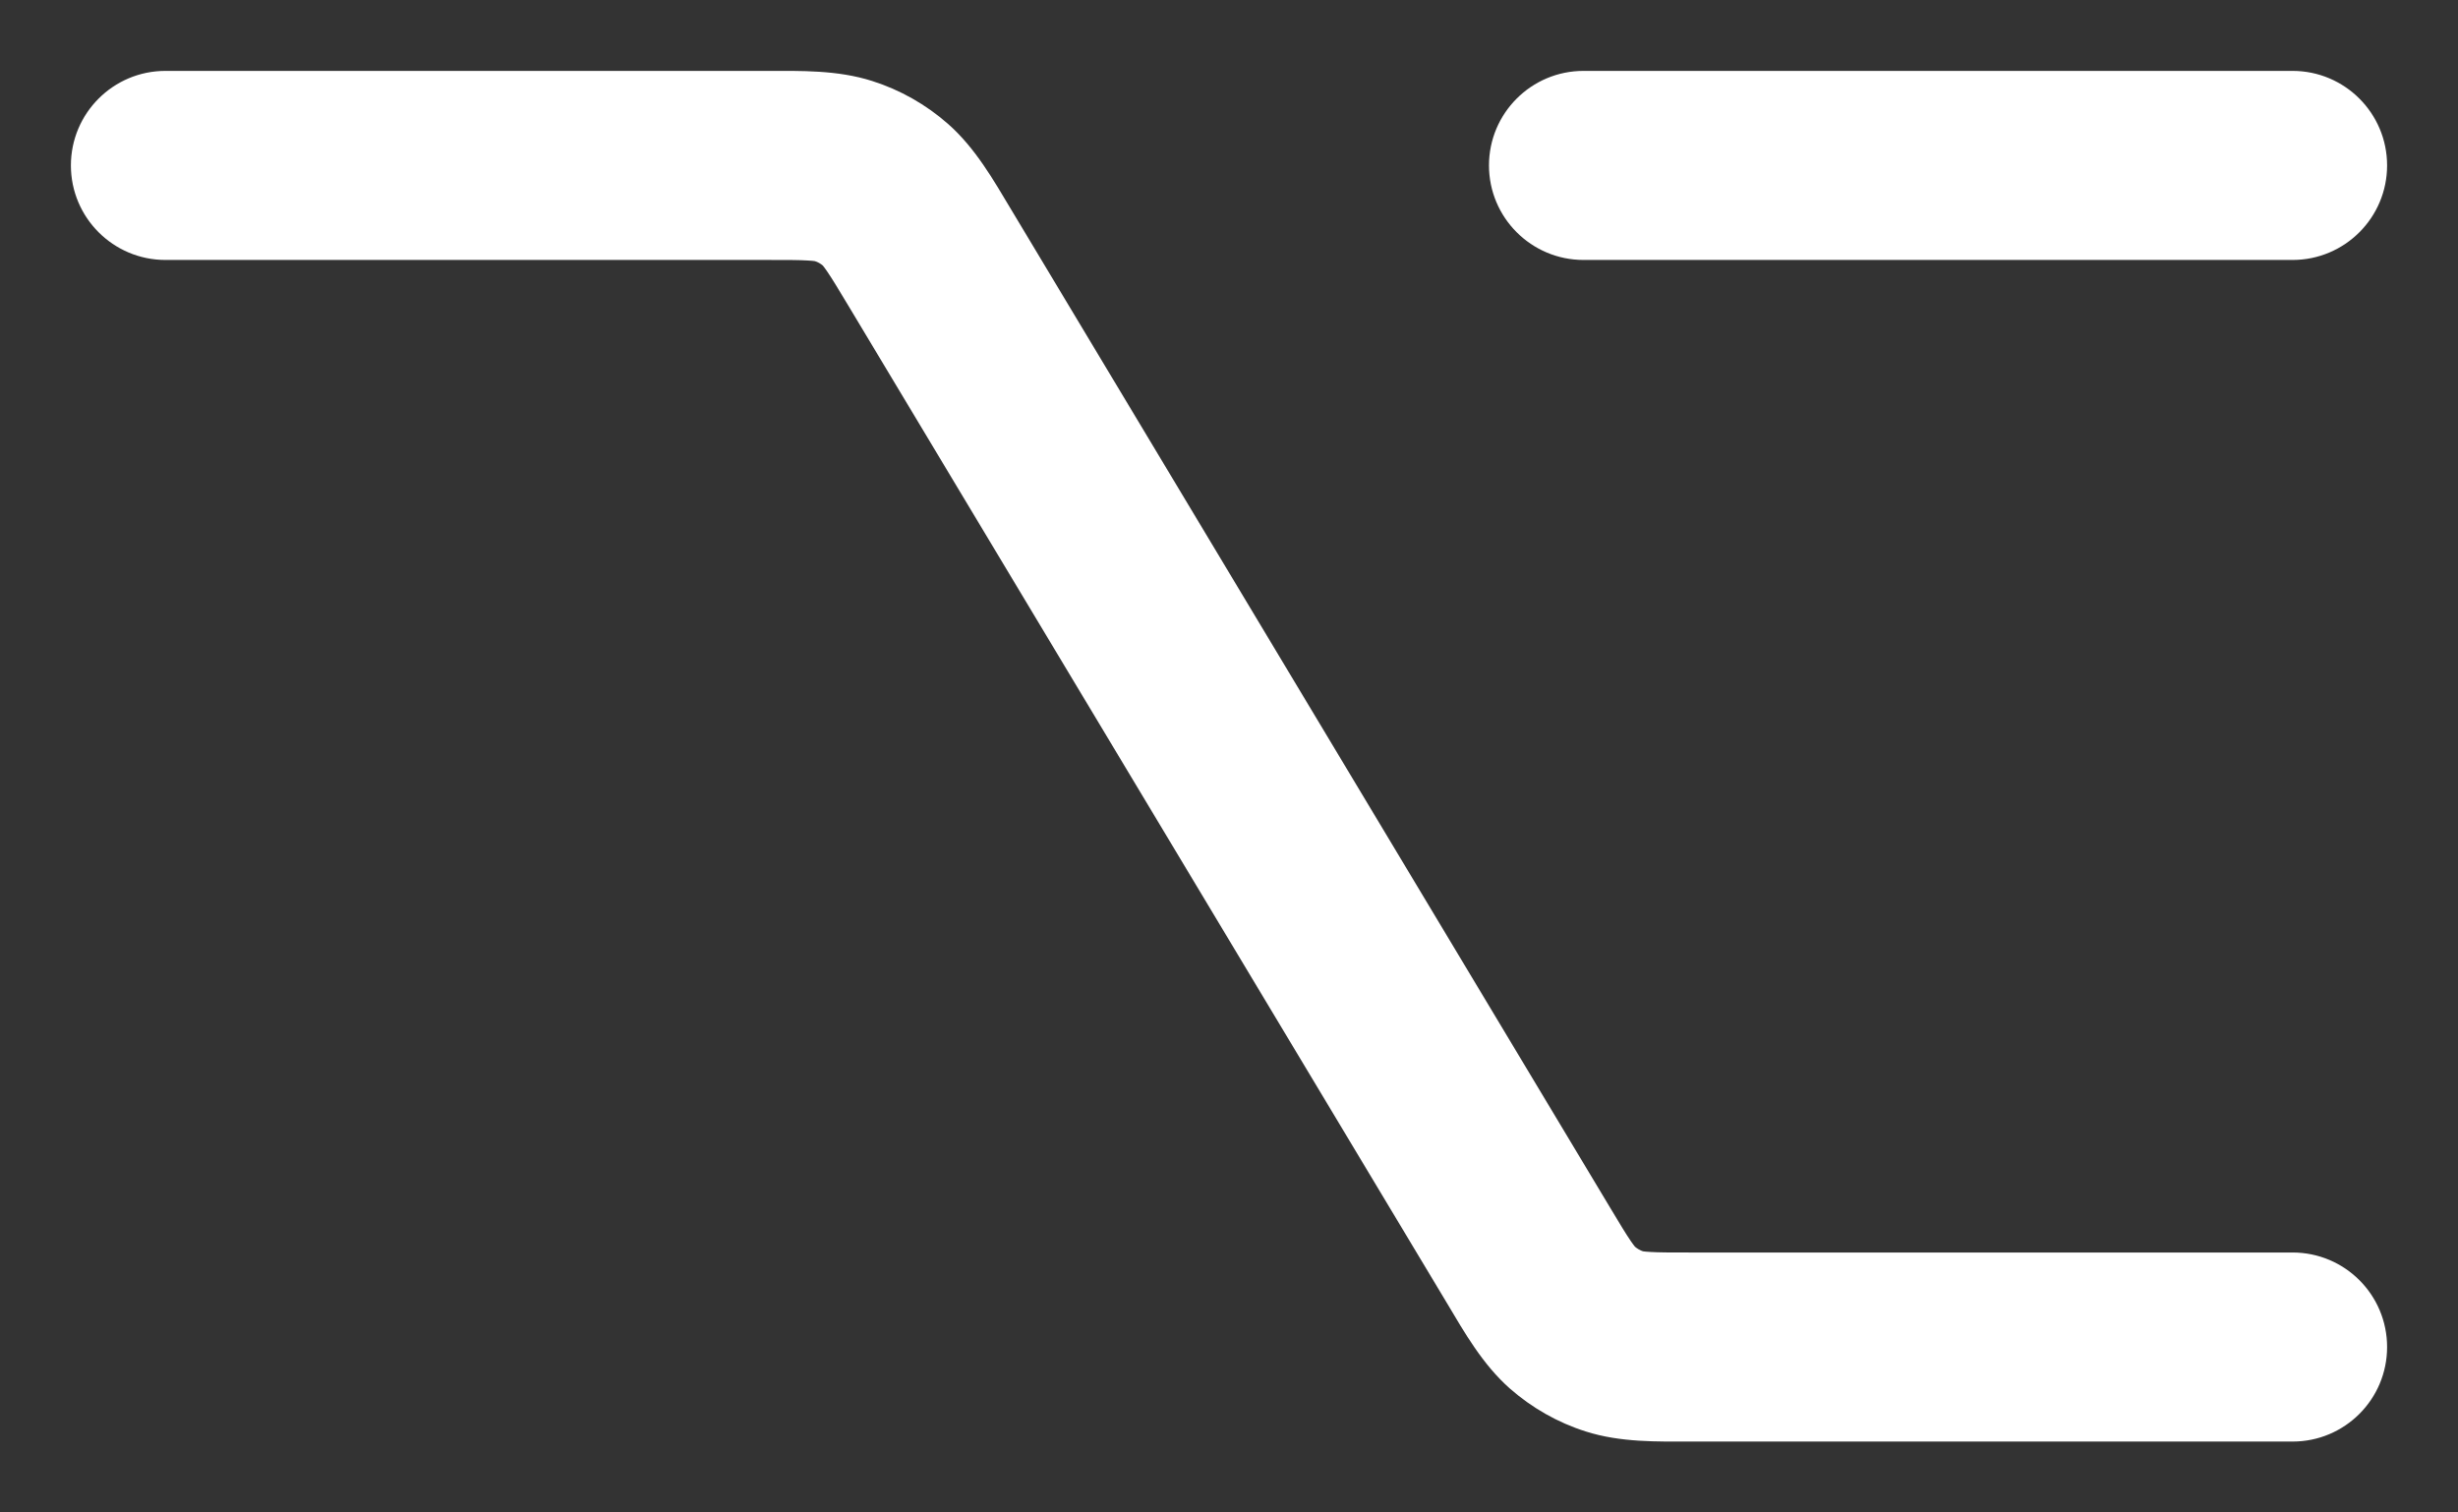 <svg width="26" height="16" viewBox="0 0 26 16" fill="none" xmlns="http://www.w3.org/2000/svg">
<rect x="0" y="0" width="26" height="16" fill="#333333" stroke="none"/>
<path d="M1.75 0.75C1.198 0.75 0.75 1.198 0.75 1.75C0.75 2.302 1.198 2.75 1.75 2.75V0.75ZM9.832 2.721L8.975 3.236L9.832 2.721ZM16.167 13.279L15.31 13.793L15.31 13.793L16.167 13.279ZM24.25 15.25C24.803 15.25 25.25 14.802 25.25 14.25C25.25 13.698 24.803 13.25 24.25 13.25V15.25ZM16.633 13.939L15.972 14.69L16.633 13.939ZM17.077 14.191L17.381 13.238L17.077 14.191ZM8.922 1.809L9.226 0.857L8.922 1.809ZM9.367 2.061L8.707 2.812L9.367 2.061ZM16.75 0.75C16.198 0.75 15.75 1.198 15.75 1.75C15.75 2.302 16.198 2.75 16.75 2.75V0.75ZM24.25 2.75C24.802 2.75 25.25 2.302 25.25 1.75C25.25 1.198 24.802 0.75 24.25 0.75V2.75ZM1.75 2.75H8.118V0.75H1.75V2.75ZM8.975 3.236L15.31 13.793L17.025 12.765L10.69 2.207L8.975 3.236ZM17.883 15.25H24.25V13.25H17.883V15.25ZM15.31 13.793C15.489 14.093 15.682 14.434 15.972 14.69L17.293 13.188C17.304 13.198 17.295 13.194 17.25 13.129C17.199 13.054 17.136 12.951 17.025 12.765L15.31 13.793ZM17.883 13.25C17.665 13.25 17.544 13.25 17.453 13.244C17.373 13.24 17.366 13.233 17.381 13.238L16.773 15.143C17.142 15.261 17.536 15.25 17.883 15.25V13.25ZM15.972 14.69C16.204 14.893 16.476 15.049 16.773 15.143L17.381 13.238C17.35 13.228 17.32 13.211 17.293 13.188L15.972 14.69ZM8.118 2.75C8.335 2.75 8.456 2.75 8.547 2.756C8.626 2.76 8.633 2.767 8.618 2.762L9.226 0.857C8.857 0.739 8.465 0.75 8.118 0.75V2.75ZM10.69 2.207C10.511 1.909 10.318 1.566 10.027 1.31L8.707 2.812C8.695 2.802 8.704 2.805 8.749 2.871C8.8 2.945 8.863 3.049 8.975 3.236L10.69 2.207ZM8.618 2.762C8.651 2.772 8.681 2.789 8.707 2.812L10.027 1.31C9.795 1.106 9.522 0.951 9.226 0.857L8.618 2.762ZM16.75 2.75L24.25 2.75V0.75L16.75 0.75V2.75Z" fill="white"/>
</svg>
